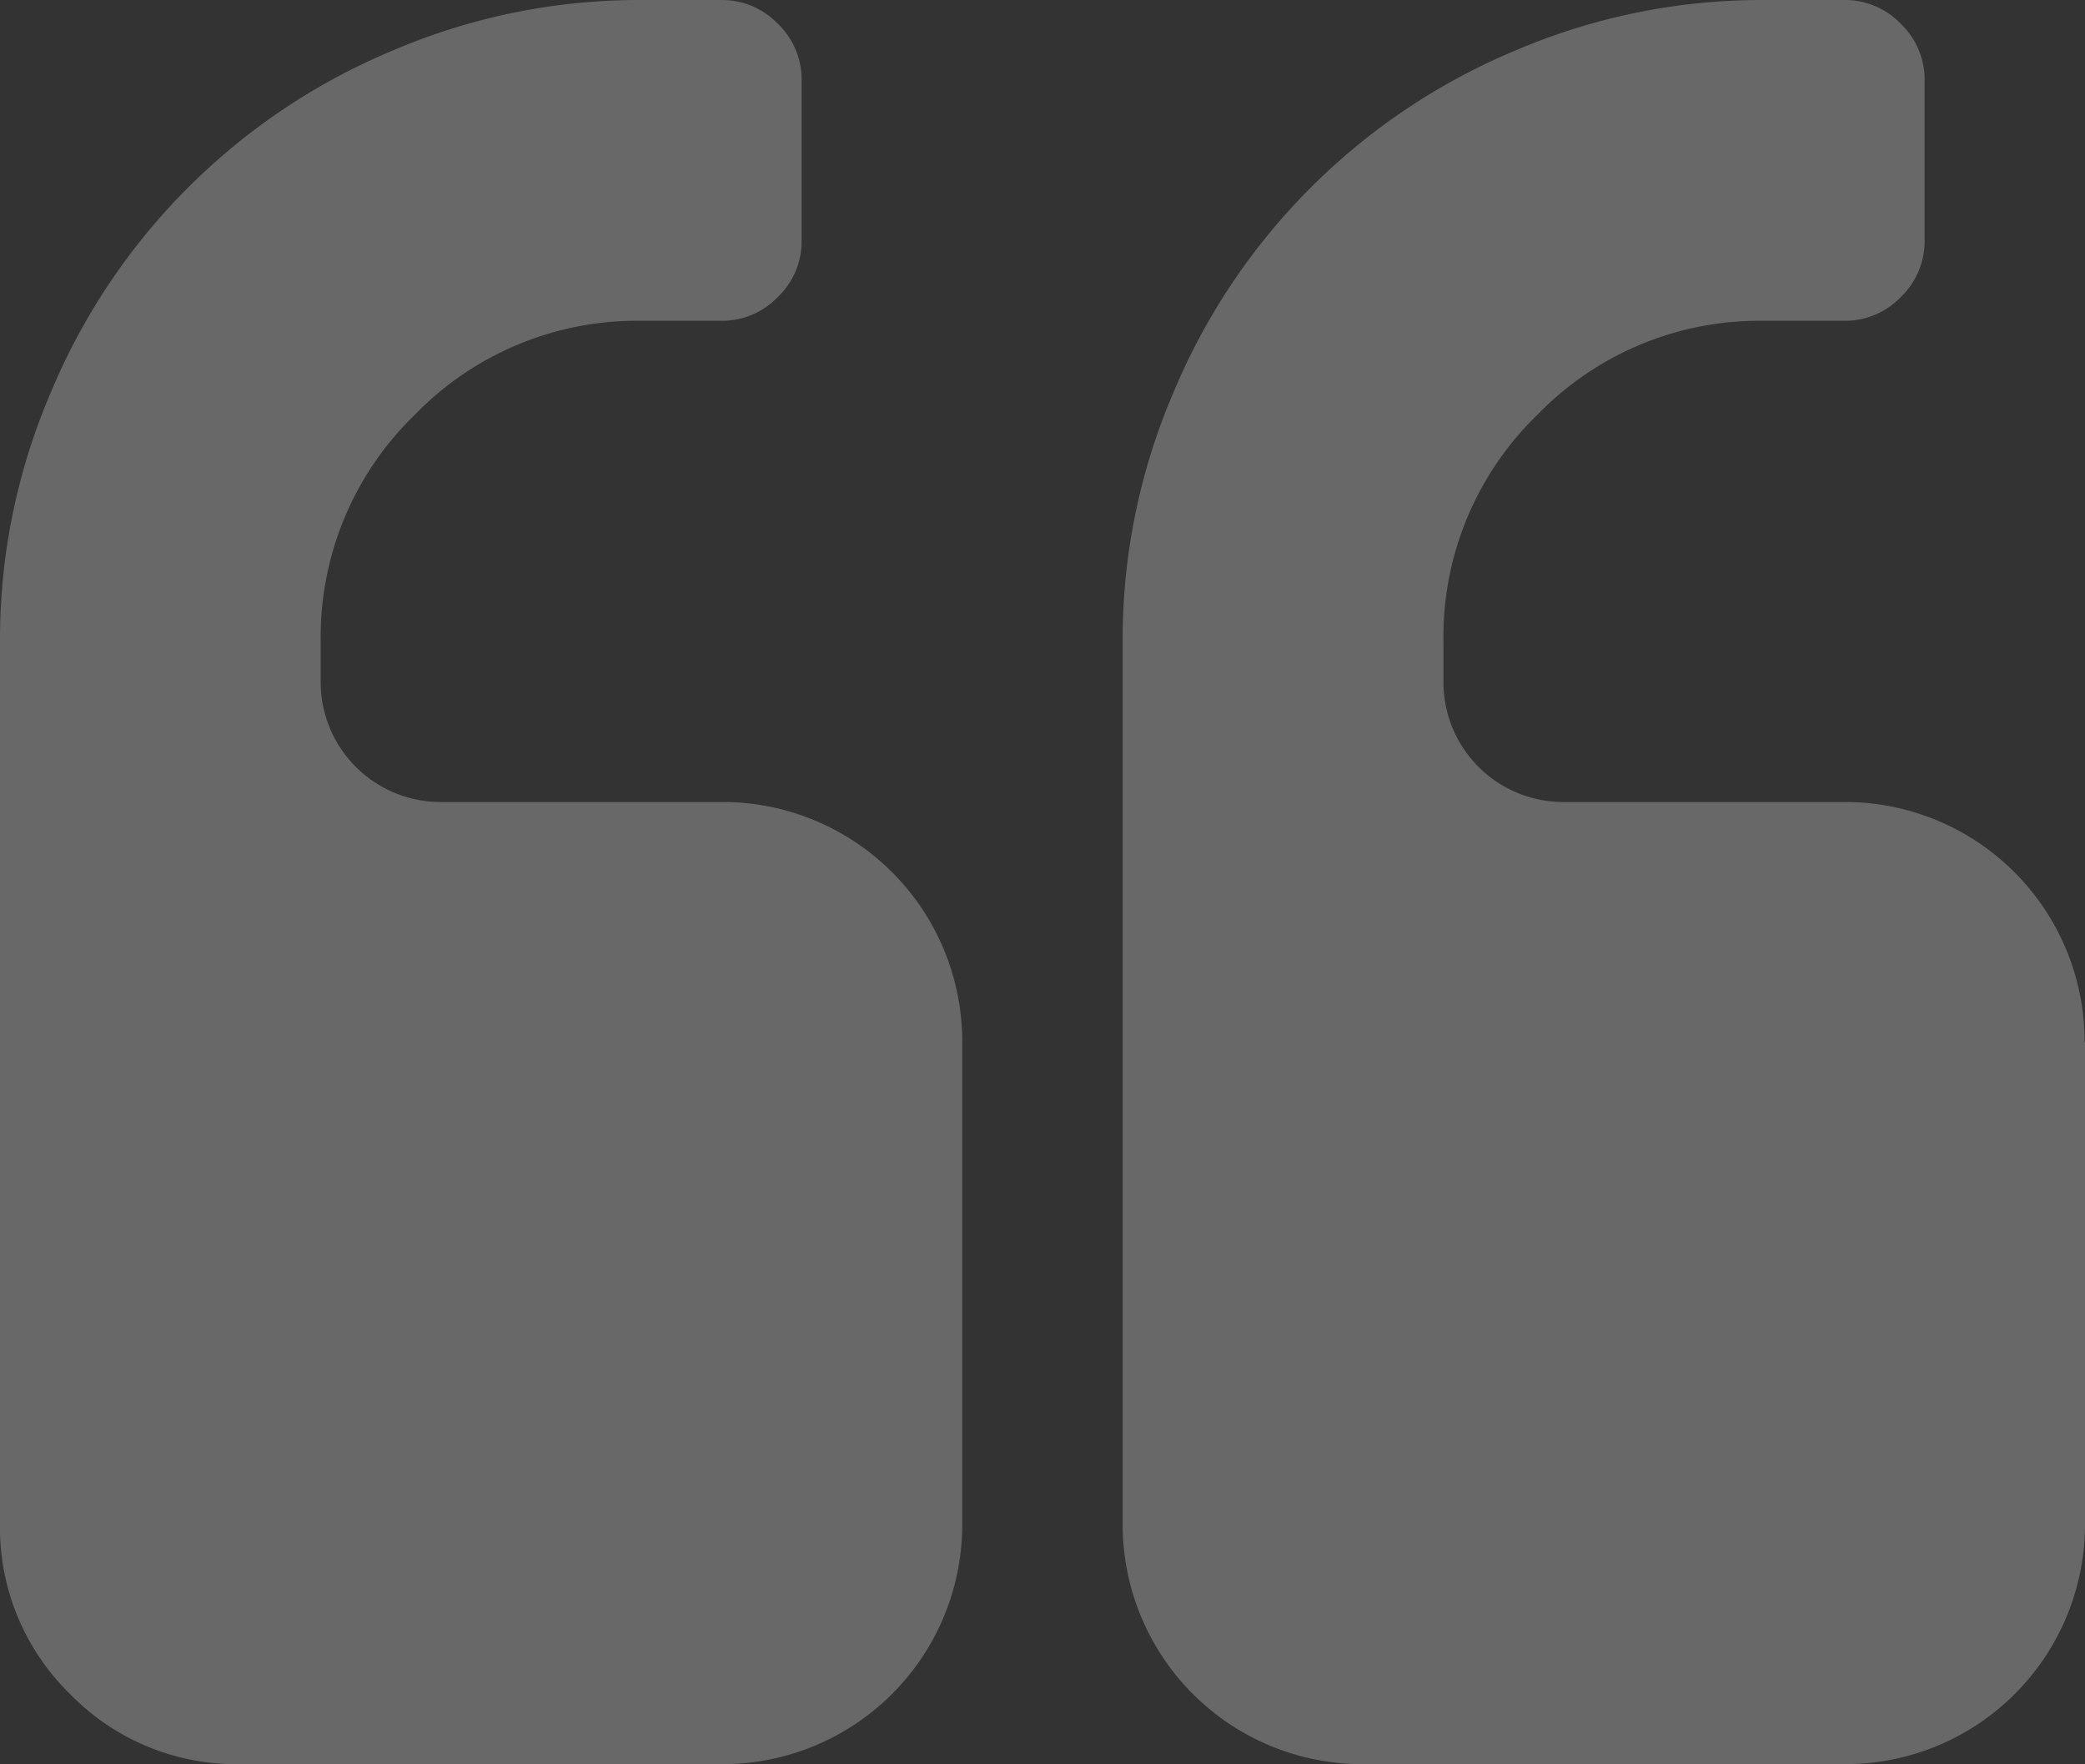 <svg xmlns="http://www.w3.org/2000/svg" width="26.805" height="22.681" viewBox="0 0 26.805 22.681">
  <rect x="0" y="0" width="26.805" height="22.681" fill="#333333" stroke="none"/>
  <path id="quote-left" d="M12.371,13.4v6.186a3.081,3.081,0,0,1-3.093,3.093H3.093a2.981,2.981,0,0,1-2.191-.9A2.986,2.986,0,0,1,0,19.588V8.248a8.033,8.033,0,0,1,.652-3.2,8.167,8.167,0,0,1,4.4-4.4A8.052,8.052,0,0,1,8.248,0H9.279A.991.991,0,0,1,10,.306a.991.991,0,0,1,.306.725V3.093A.991.991,0,0,1,10,3.818a.991.991,0,0,1-.725.306H8.248A3.973,3.973,0,0,0,5.332,5.333,3.973,3.973,0,0,0,4.123,8.248v.515A1.541,1.541,0,0,0,5.67,10.31H9.278A3.081,3.081,0,0,1,12.371,13.4Zm14.434,0v6.186a3.081,3.081,0,0,1-3.093,3.093H17.526a3.081,3.081,0,0,1-3.093-3.093V8.248a8.033,8.033,0,0,1,.652-3.2,8.172,8.172,0,0,1,4.4-4.4A8.048,8.048,0,0,1,22.681,0h1.031a.991.991,0,0,1,.725.306.991.991,0,0,1,.306.725V3.093a.991.991,0,0,1-.306.725.991.991,0,0,1-.725.306H22.681a3.973,3.973,0,0,0-2.916,1.208,3.973,3.973,0,0,0-1.208,2.916v.515A1.541,1.541,0,0,0,20.1,10.31h3.608A3.081,3.081,0,0,1,26.8,13.4Z" fill="#fff" opacity="0.261"/>
</svg>